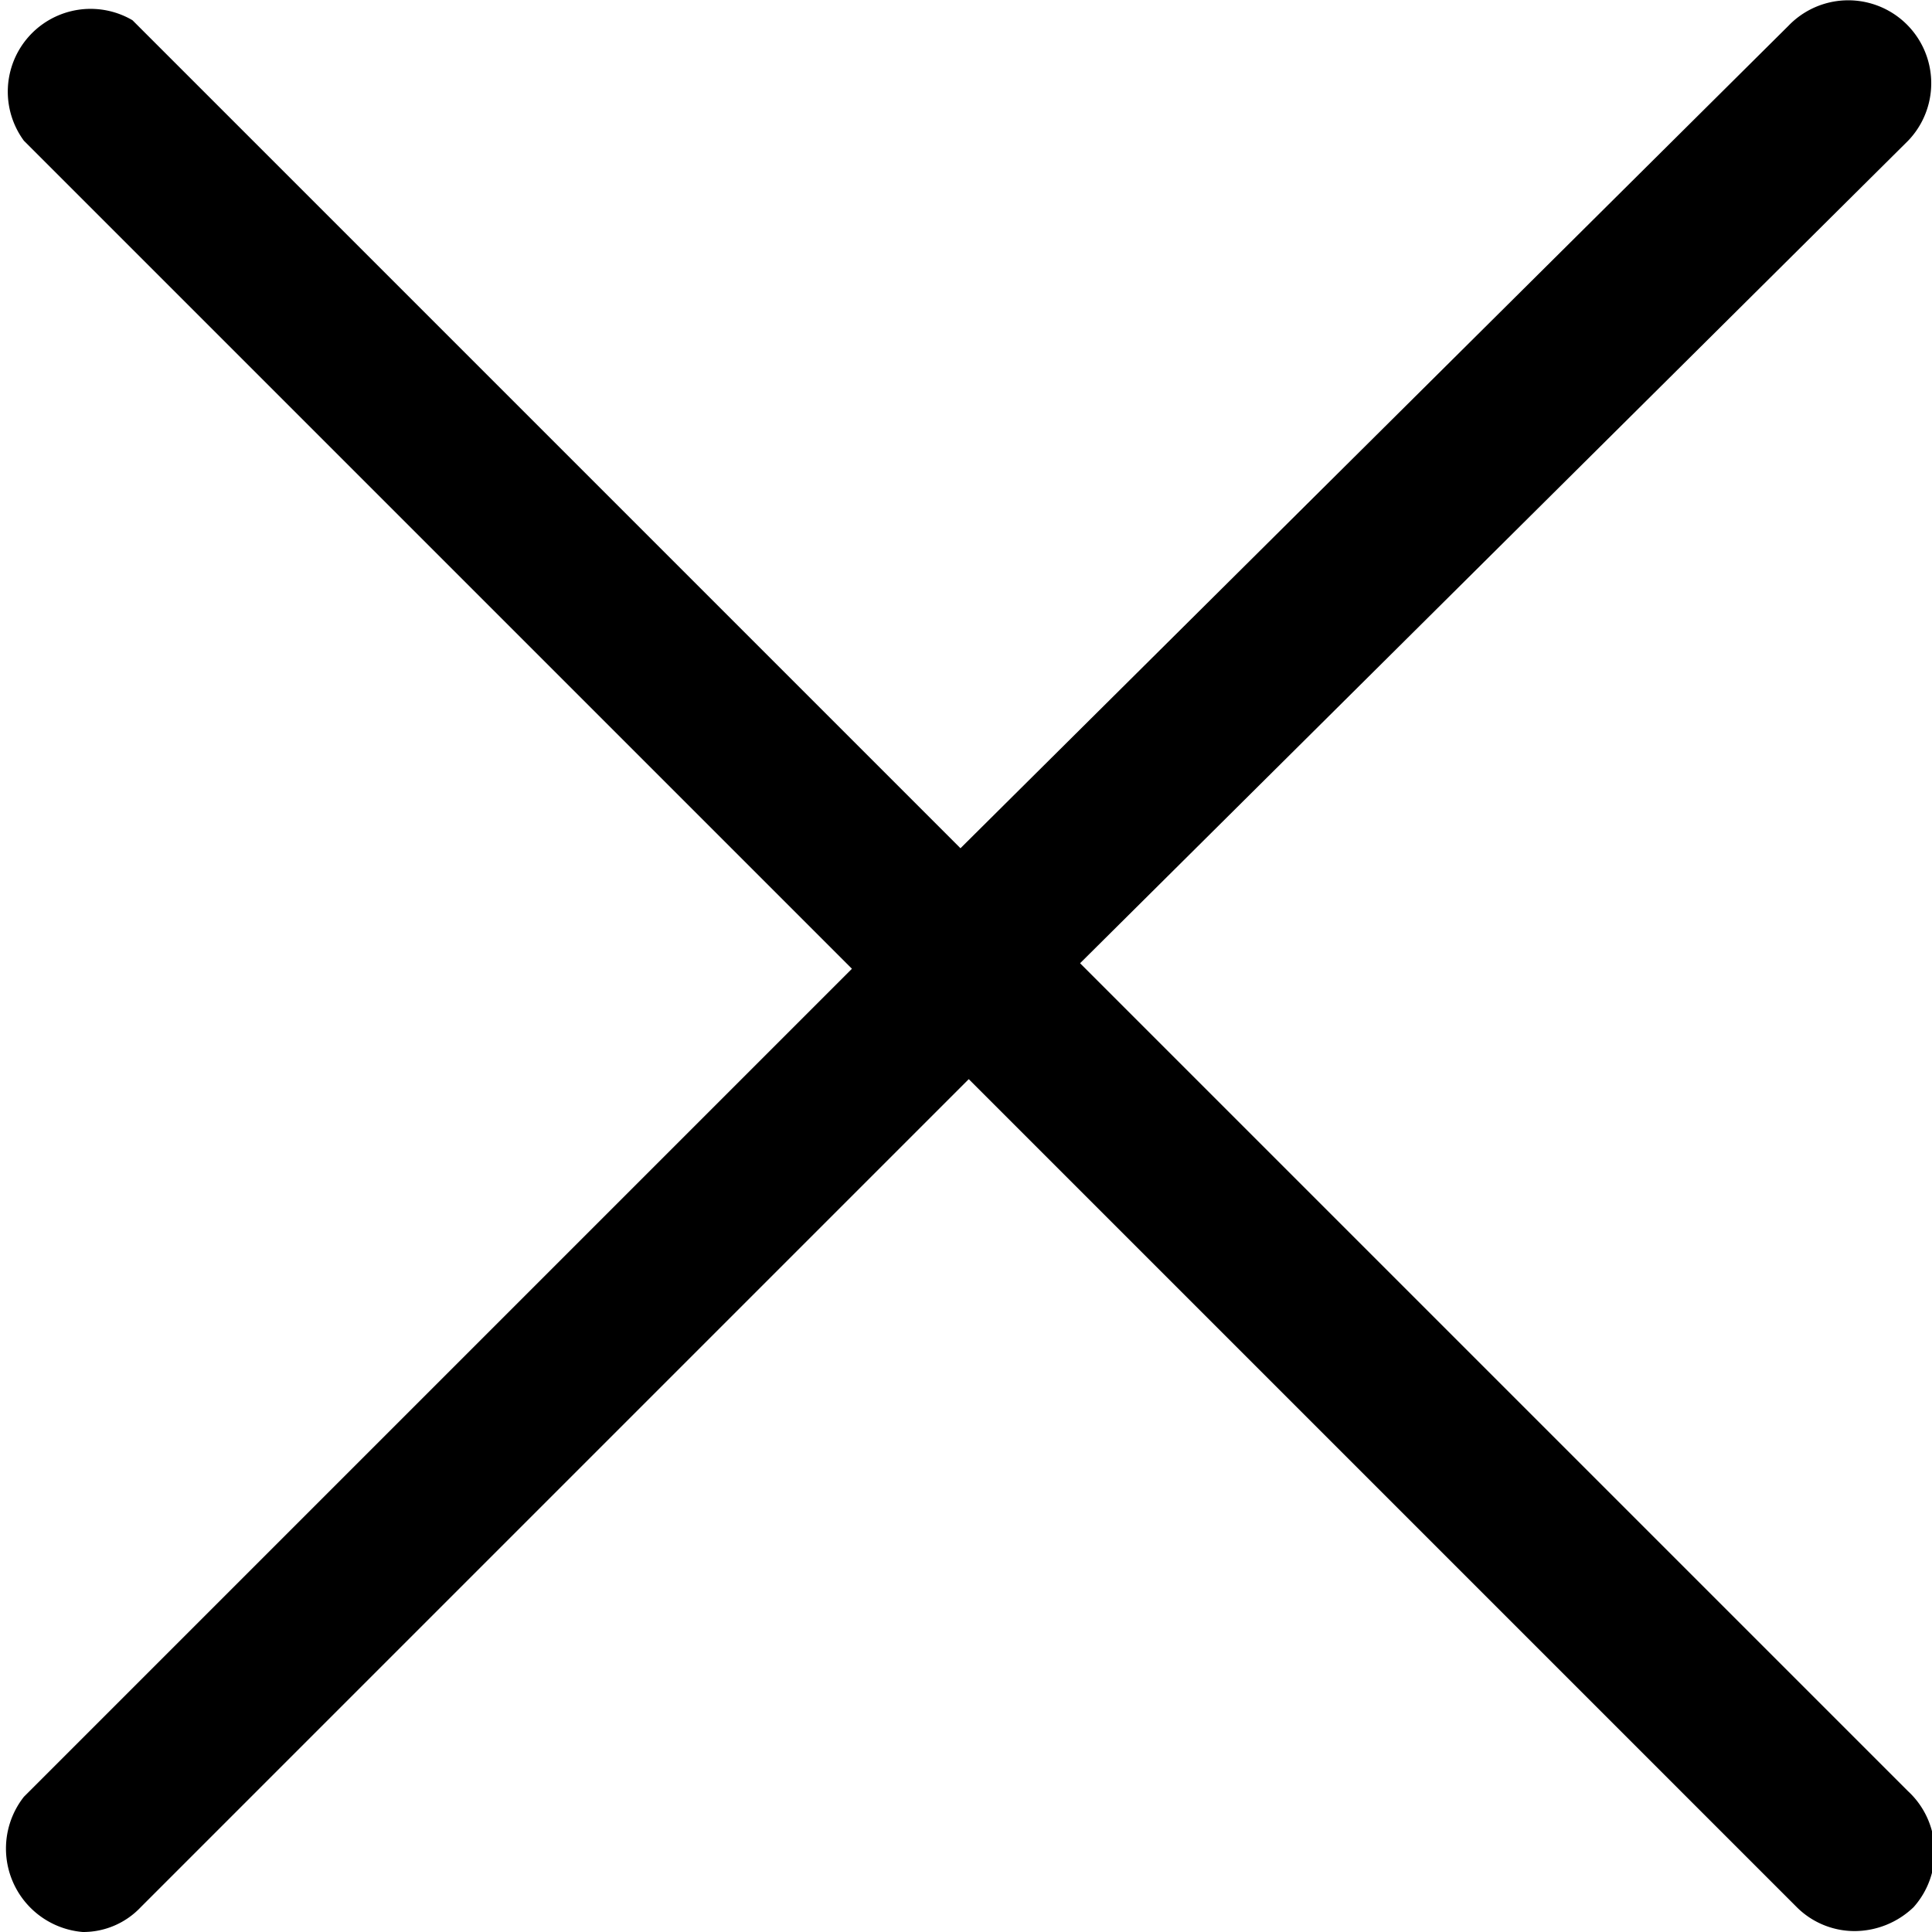 <svg xmlns="http://www.w3.org/2000/svg" viewBox="0 0 21 21"><path data-name="2020 icon_X-black" d="M20.74,19.47l-9-9,9-8.94A.9.9,0,1,0,19.44.28l-9,8.94-9-9A.9.9,0,0,0,.26,1.53l9,9-9,9A.91.91,0,0,0,.9,21a.86.86,0,0,0,.63-.27l9-9,9,9a.89.89,0,0,0,.63.26.93.93,0,0,0,.64-.26A.9.9,0,0,0,20.74,19.47Z"/></svg>